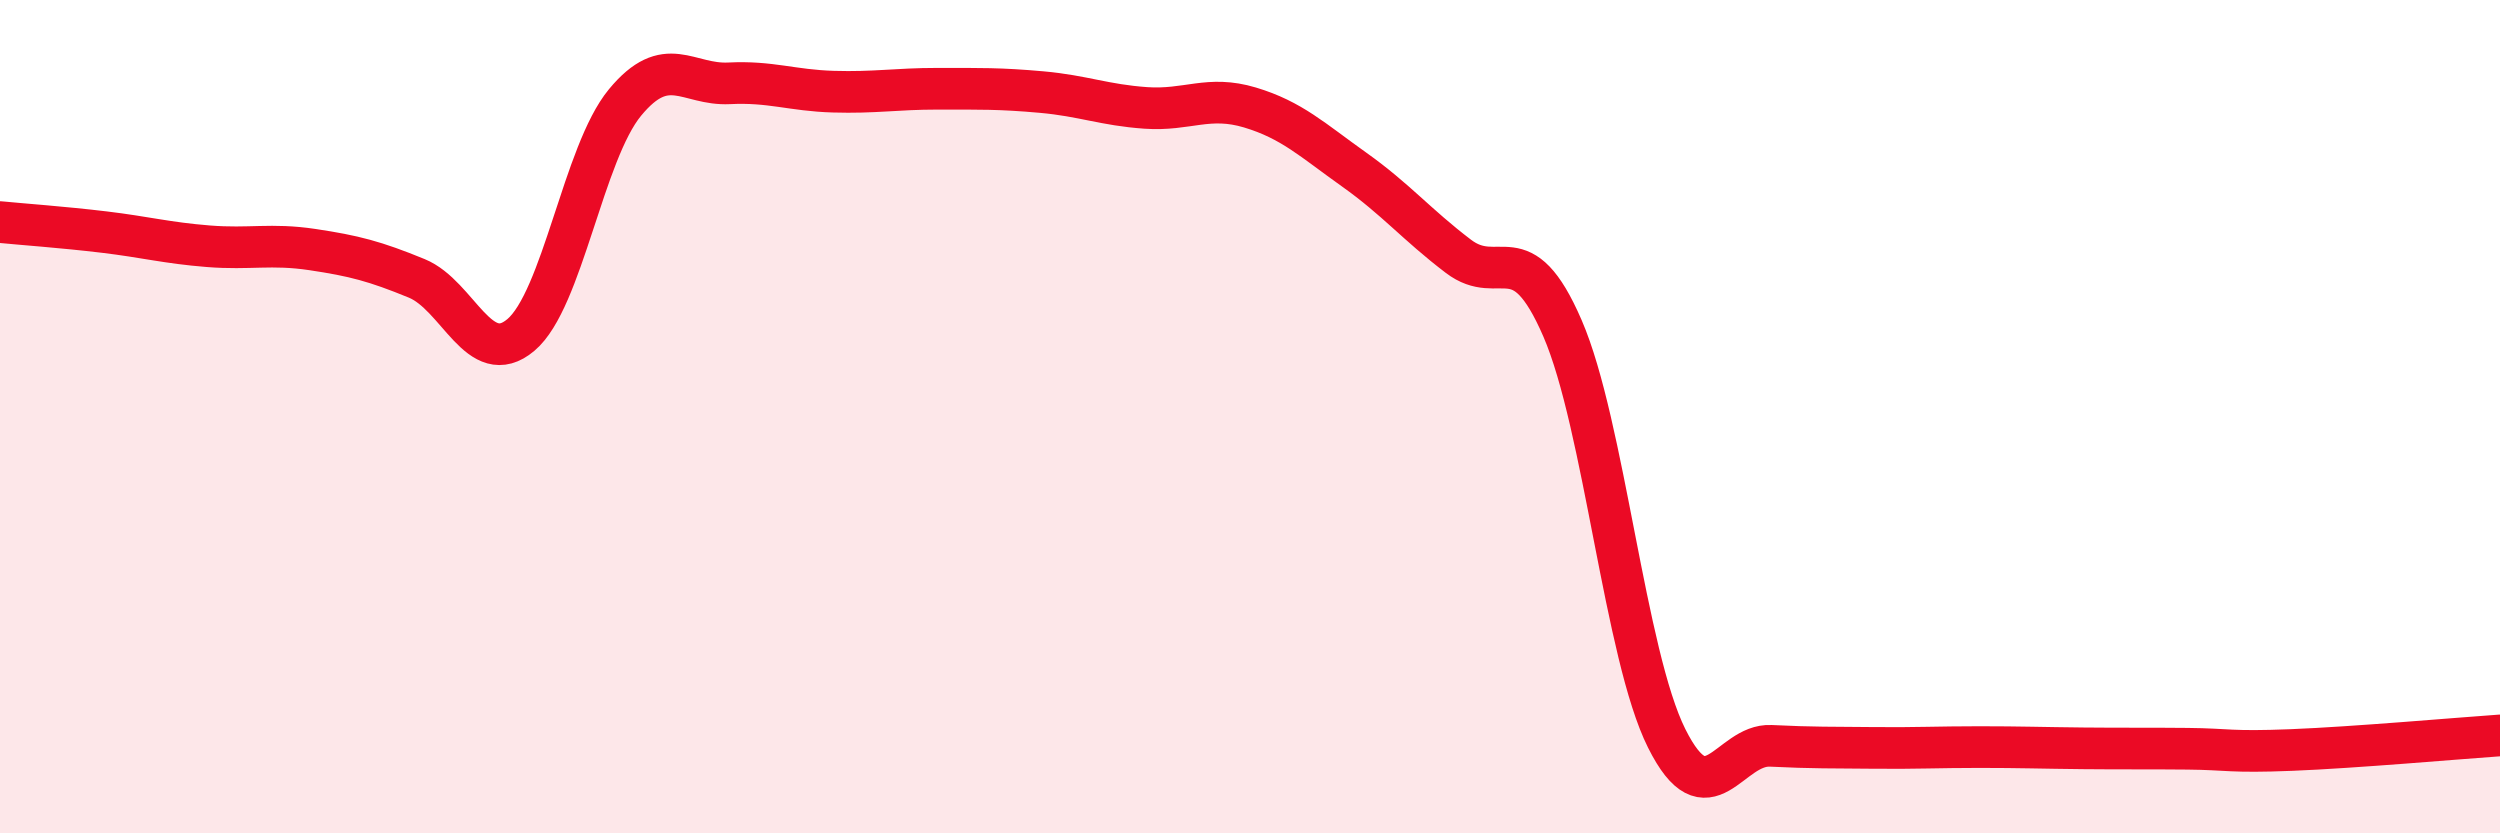 
    <svg width="60" height="20" viewBox="0 0 60 20" xmlns="http://www.w3.org/2000/svg">
      <path
        d="M 0,5.33 C 0.5,5.38 1.5,5.45 2.5,5.57 C 3.5,5.69 4,5.83 5,5.91 C 6,5.99 6.5,5.84 7.5,5.99 C 8.5,6.14 9,6.27 10,6.68 C 11,7.09 11.5,8.88 12.5,8.04 C 13.5,7.2 14,3.67 15,2.46 C 16,1.25 16.5,2.05 17.5,2 C 18.5,1.95 19,2.17 20,2.2 C 21,2.23 21.5,2.13 22.5,2.13 C 23.5,2.13 24,2.12 25,2.21 C 26,2.3 26.5,2.52 27.5,2.59 C 28.5,2.66 29,2.28 30,2.58 C 31,2.88 31.5,3.36 32.5,4.07 C 33.5,4.78 34,5.39 35,6.15 C 36,6.91 36.5,5.57 37.5,7.88 C 38.5,10.19 39,15.72 40,17.72 C 41,19.72 41.5,17.85 42.5,17.9 C 43.5,17.95 44,17.94 45,17.95 C 46,17.96 46.5,17.93 47.5,17.93 C 48.5,17.93 49,17.95 50,17.96 C 51,17.97 51.5,17.96 52.5,17.97 C 53.5,17.98 53.5,18.06 55,18 C 56.5,17.94 59,17.72 60,17.65L60 20L0 20Z"
        fill="#EB0A25"
        opacity="0.1"
        stroke-linecap="round"
        stroke-linejoin="round"
      />
      <path
        d="M 0,5.33 C 0.5,5.38 1.5,5.45 2.5,5.57 C 3.5,5.69 4,5.83 5,5.91 C 6,5.99 6.5,5.84 7.5,5.99 C 8.5,6.14 9,6.27 10,6.68 C 11,7.09 11.5,8.88 12.5,8.04 C 13.5,7.2 14,3.67 15,2.46 C 16,1.25 16.5,2.05 17.5,2 C 18.5,1.95 19,2.17 20,2.2 C 21,2.23 21.5,2.13 22.5,2.13 C 23.5,2.13 24,2.12 25,2.21 C 26,2.3 26.5,2.52 27.5,2.59 C 28.5,2.66 29,2.28 30,2.58 C 31,2.88 31.5,3.36 32.5,4.07 C 33.5,4.78 34,5.39 35,6.15 C 36,6.91 36.5,5.57 37.5,7.88 C 38.5,10.19 39,15.72 40,17.72 C 41,19.72 41.5,17.85 42.5,17.9 C 43.5,17.95 44,17.94 45,17.95 C 46,17.96 46.5,17.93 47.5,17.93 C 48.5,17.93 49,17.95 50,17.96 C 51,17.97 51.5,17.96 52.5,17.97 C 53.5,17.98 53.5,18.06 55,18 C 56.5,17.94 59,17.72 60,17.65"
        stroke="#EB0A25"
        stroke-width="1"
        fill="none"
        stroke-linecap="round"
        stroke-linejoin="round"
      />
    </svg>
  